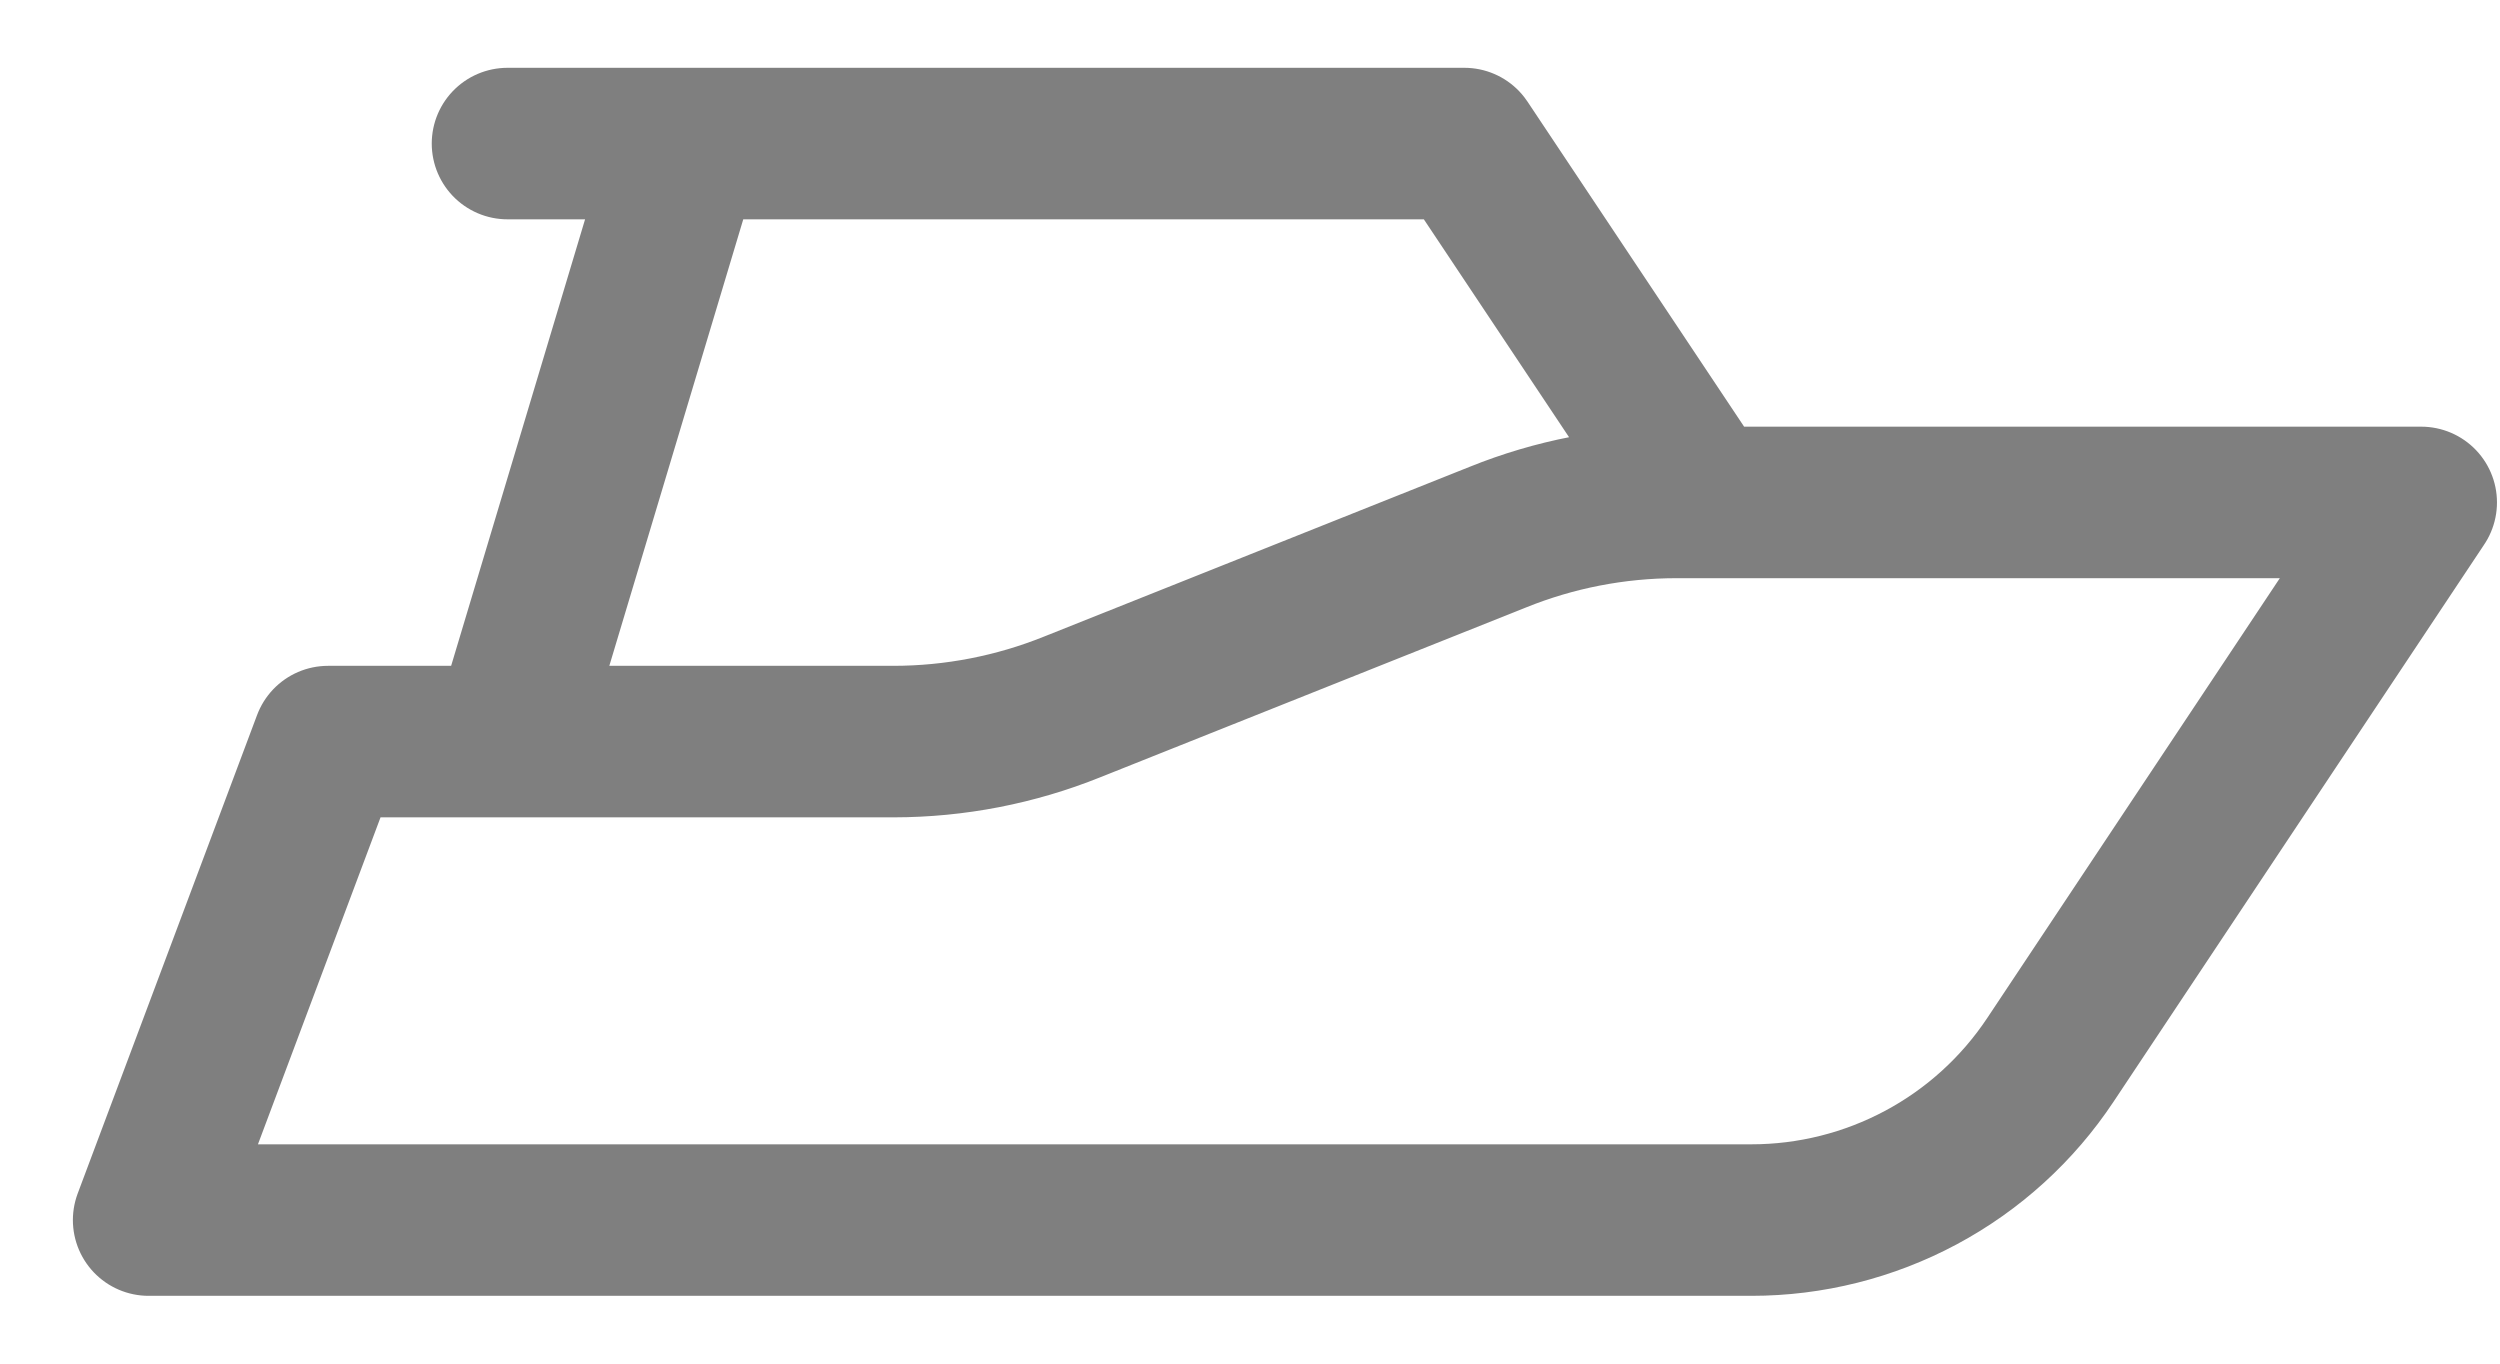 <svg width="33" height="18" viewBox="0 0 33 18" fill="none" xmlns="http://www.w3.org/2000/svg">
<path d="M6.699 9.789L9.067 1.895M6.699 1.895H19.33L22.487 6.632M1.962 16.105H23.119C23.9 16.105 24.669 15.912 25.358 15.543C26.047 15.174 26.634 14.64 27.066 13.989L31.96 6.632H22.124C21.318 6.633 20.519 6.788 19.772 7.09L14.151 9.332C13.403 9.633 12.604 9.788 11.798 9.789H4.33L1.962 16.105Z" stroke="black" stroke-opacity="0.5" stroke-width="2" stroke-linecap="round" stroke-linejoin="round"/>
</svg>
